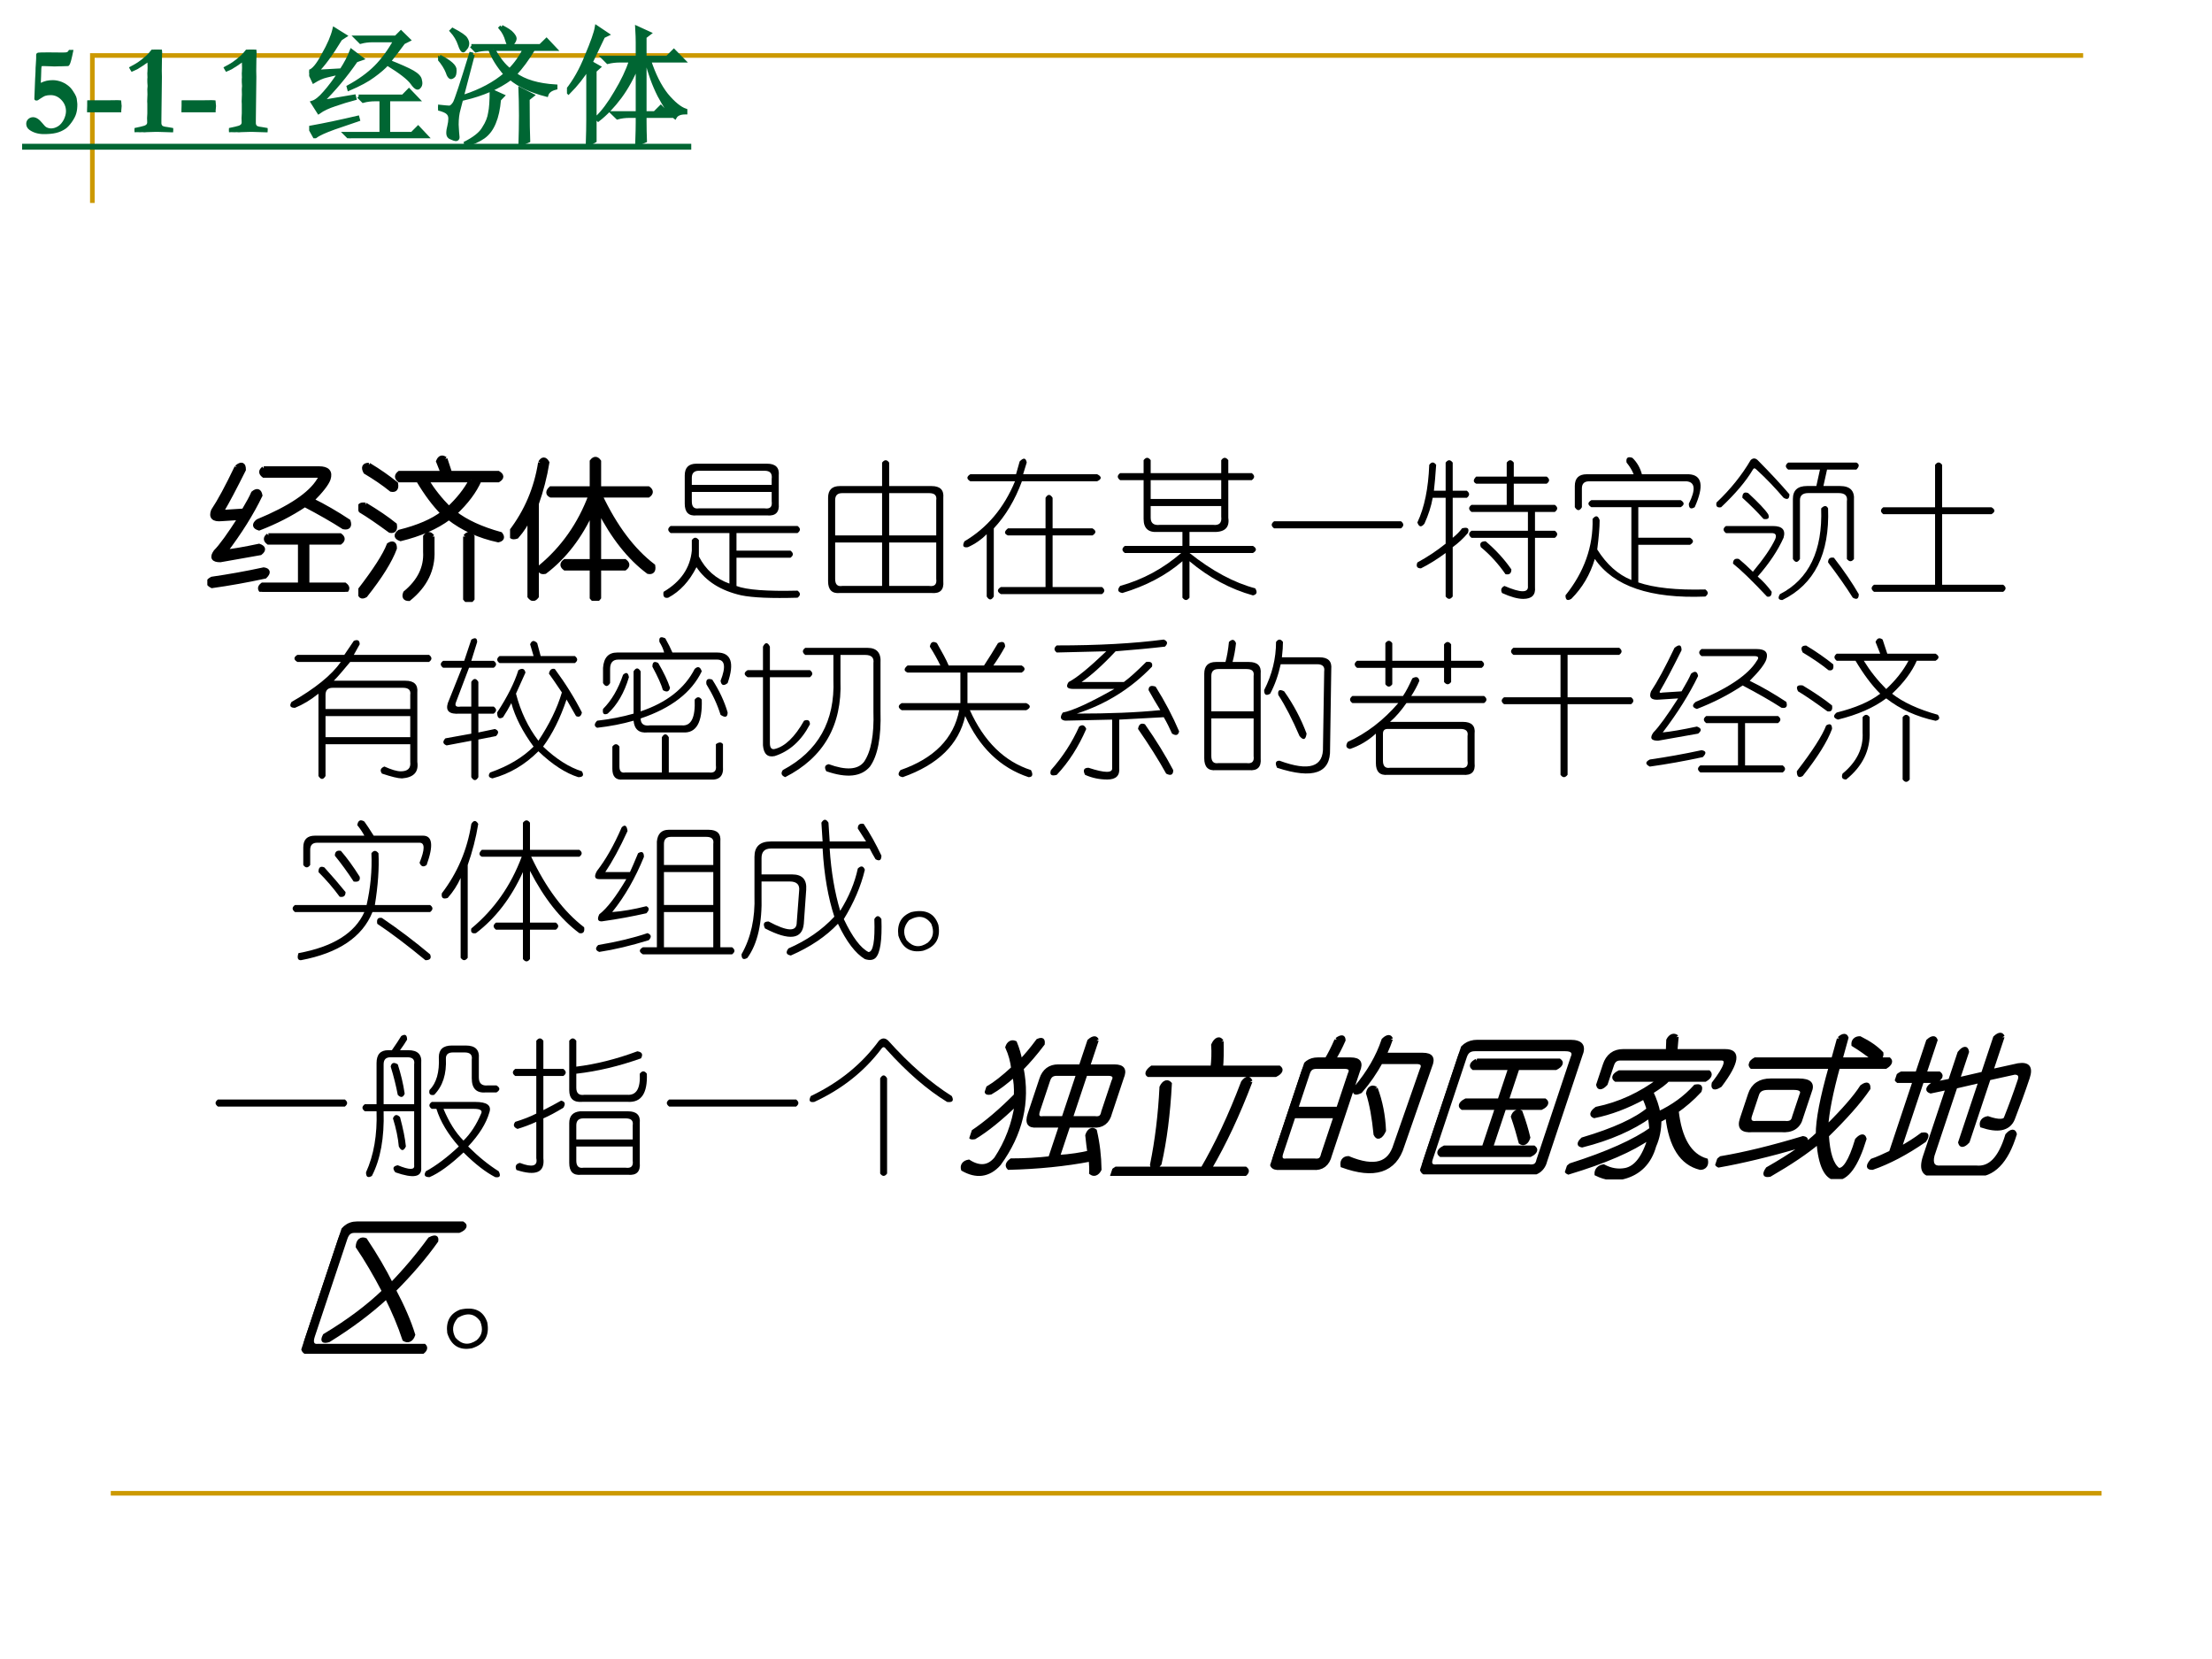 <?xml version="1.0" encoding="UTF-8" standalone="no"?>
<!DOCTYPE svg PUBLIC "-//W3C//DTD SVG 1.1//EN" "http://www.w3.org/Graphics/SVG/1.1/DTD/svg11.dtd">
<svg xmlns="http://www.w3.org/2000/svg" xmlns:xlink="http://www.w3.org/1999/xlink" version="1.1" width="720pt" height="540pt" viewBox="0 0 720 540">
<rect x="0" y="0" width="720" height="540" fill="#333333" stroke="none"/>
<g enable-background="new">
<g>
<g id="Layer-1" data-name="Artifact">
<clipPath id="cp50">
<path transform="matrix(1,0,0,-1,0,540)" d="M 0 0 L 720 0 L 720 540 L 0 540 Z " fill-rule="evenodd"/>
</clipPath>
<g clip-path="url(#cp50)">
<path transform="matrix(1,0,0,-1,0,540)" d="M 0 0 L 720 0 L 720 540 L 0 540 Z " fill="#ffffff" fill-rule="evenodd"/>
</g>
</g>
<g id="Layer-1" data-name="Artifact">
<path transform="matrix(1,0,0,-1,0,540)" stroke-width="1.5" stroke-linecap="butt" stroke-miterlimit="10" stroke-linejoin="miter" fill="none" stroke="#cc9900" d="M 30.06 473.94 L 30.06 521.94 L 678.06 521.94 "/>
</g>
<g id="Layer-1" data-name="Artifact">
<path transform="matrix(1,0,0,-1,0,540)" stroke-width="1.5" stroke-linecap="butt" stroke-miterlimit="10" stroke-linejoin="miter" fill="none" stroke="#cc9900" d="M 36.06 53.94 L 684.06 53.94 "/>
</g>
<g id="Layer-1" data-name="P">
<path transform="matrix(1,0,0,-1,0,540)" d="M 7.2 493.2 L 116.1 493.2 L 225 493.2 L 225 491.28 L 116.1 491.28 L 7.2 491.28 Z " fill="#006633" fill-rule="evenodd"/>
</g>
<g id="Layer-1" data-name="Span">
<clipPath id="cp51">
<path transform="matrix(1,0,0,-1,0,540)" d="M 0 0 L 720 0 L 720 540 L 0 540 Z " fill-rule="evenodd"/>
</clipPath>
<g clip-path="url(#cp51)">
<symbol id="font_34_18">
<path d="M .331 .652 L .349 .652 C .351 .652 .357 .652 .366 .652 C .353 .586 .343 .549 .336 .538 C .333 .532 .329 .528 .325 .527 C .286 .526 .265 .525 .263 .525 L .25 .525 L .218 .524 C .213 .524 .205 .525 .195 .525 C .167 .526 .148 .527 .135 .527 C .132 .527 .126 .527 .119 .526 C .118 .517 .117 .511 .117 .507 L .115 .443 L .113 .397 C .127 .404 .141 .409 .157 .413 C .172 .416 .188 .418 .205 .418 C .229 .418 .253 .413 .276 .404 C .3 .394 .32 .381 .338 .364 C .351 .351 .364 .333 .376 .312 C .385 .296 .39 .284 .391 .276 C .395 .248 .396 .233 .396 .231 C .396 .206 .394 .183 .388 .162 C .383 .142 .371 .119 .353 .093 C .335 .068 .318 .05 .304 .041 C .282 .026 .257 .015 .231 .009 C .206 .003 .174 0 .137 0 C .093 0 .056 .011 .026 .032 C .009 .044 0 .06 0 .08 C 0 .094 .005 .106 .015 .116 C .026 .126 .038 .131 .053 .131 C .076 .131 .1 .116 .124 .086 C .138 .069 .148 .058 .155 .054 C .166 .048 .179 .044 .193 .044 C .211 .044 .229 .05 .247 .061 C .265 .072 .279 .09 .291 .112 C .302 .135 .308 .157 .308 .177 C .308 .211 .296 .24 .272 .265 C .249 .289 .222 .302 .189 .302 C .173 .302 .158 .3 .146 .296 C .14 .294 .128 .287 .111 .276 L .09 .262 C .086 .261 .083 .26 .079 .26 C .074 .26 .07 .261 .067 .264 C .065 .266 .063 .269 .063 .273 L .069 .428 C .069 .435 .07 .441 .07 .446 C .071 .451 .071 .465 .072 .486 C .072 .508 .073 .524 .074 .534 C .075 .548 .075 .559 .076 .568 C .076 .575 .076 .581 .077 .587 C .077 .592 .077 .595 .077 .597 L .077 .615 C .077 .622 .082 .628 .092 .631 C .098 .632 .124 .633 .17 .633 L .283 .632 C .301 .632 .312 .633 .317 .635 C .322 .638 .327 .643 .331 .652 Z "/>
</symbol>
<use xlink:href="#font_34_18" transform="matrix(42.024,0,0,-42.024,8.534,43.651)" fill="#006633"/>
</g>
</g>
<g id="Layer-1" data-name="Span">
<clipPath id="cp53">
<path transform="matrix(1,0,0,-1,0,540)" d="M 0 0 L 720 0 L 720 540 L 0 540 Z " fill-rule="evenodd"/>
</clipPath>
<g clip-path="url(#cp53)">
<symbol id="font_34_10">
<path d="M .002 .093 L .156 .093 L .234 .094 C .245 .094 .255 .093 .264 .092 C .265 .076 .266 .065 .267 .058 L .268 .049 L .266 .024 C .265 .02 .265 .015 .265 .009 L .265 0 L 0 0 C 0 .009 0 .017 0 .021 C 0 .03 0 .039 .001 .049 C .001 .054 .001 .058 .001 .06 L .001 .084 L .002 .093 Z "/>
</symbol>
<use xlink:href="#font_34_10" transform="matrix(42.024,0,0,-42.024,28.337,36.552)" fill="#006633"/>
</g>
</g>
<g id="Layer-1" data-name="Span">
<clipPath id="cp54">
<path transform="matrix(1,0,0,-1,0,540)" d="M 0 0 L 720 0 L 720 540 L 0 540 Z " fill-rule="evenodd"/>
</clipPath>
<g clip-path="url(#cp54)">
<symbol id="font_34_14">
<path d="M .175 .64 C .177 .64 .188 .64 .208 .641 L .224 .641 L .255 .64 C .256 .63 .257 .622 .257 .617 C .257 .616 .257 .611 .256 .602 C .256 .597 .256 .58 .255 .55 L .254 .476 L .255 .43 L .251 .1 L .251 .072 C .251 .062 .254 .056 .258 .051 C .263 .047 .275 .043 .295 .041 C .303 .04 .318 .037 .342 .033 C .342 .029 .343 .026 .343 .023 C .343 .02 .342 .012 .342 0 L .321 0 C .306 0 .286 .001 .258 .002 C .242 .003 .23 .003 .224 .003 C .216 .003 .188 .003 .138 .001 C .132 .001 .128 0 .124 0 L .115 0 L .101 .001 L .088 0 L .063 .001 C .06 .001 .054 .001 .043 0 C .043 .007 .042 .013 .042 .017 C .042 .02 .043 .026 .043 .033 C .056 .036 .072 .04 .089 .043 C .113 .048 .127 .053 .132 .058 C .138 .062 .141 .069 .141 .077 L .14 .11 L .142 .146 L .142 .22 L .141 .239 C .141 .242 .141 .252 .142 .269 C .143 .277 .143 .285 .143 .292 C .143 .296 .143 .309 .142 .332 L .144 .359 C .142 .381 .142 .393 .142 .397 C .142 .402 .142 .407 .142 .412 L .143 .424 L .142 .457 L .143 .472 C .143 .479 .144 .488 .144 .5 C .144 .511 .143 .524 .143 .54 C .12 .523 .094 .506 .064 .488 C .061 .486 .046 .48 .02 .468 C .01 .484 .003 .496 0 .503 C .035 .521 .058 .535 .07 .543 C .091 .557 .113 .575 .137 .597 C .147 .606 .16 .621 .175 .64 Z "/>
</symbol>
<use xlink:href="#font_34_14" transform="matrix(42.024,0,0,-42.024,41.987,43.056)" fill="#006633"/>
</g>
</g>
<g id="Layer-1" data-name="Span">
<clipPath id="cp55">
<path transform="matrix(1,0,0,-1,0,540)" d="M 0 0 L 720 0 L 720 540 L 0 540 Z " fill-rule="evenodd"/>
</clipPath>
<g clip-path="url(#cp55)">
<use xlink:href="#font_34_10" transform="matrix(42.024,0,0,-42.024,59.057,36.552)" fill="#006633"/>
</g>
</g>
<g id="Layer-1" data-name="Span">
<clipPath id="cp56">
<path transform="matrix(1,0,0,-1,0,540)" d="M 0 0 L 720 0 L 720 540 L 0 540 Z " fill-rule="evenodd"/>
</clipPath>
<g clip-path="url(#cp56)">
<symbol id="font_34_3">
<path d="M -2147483500 -2147483500 Z "/>
</symbol>
<use xlink:href="#font_34_14" transform="matrix(42.024,0,0,-42.024,72.731,43.056)" fill="#006633"/>
<use xlink:href="#font_34_3" transform="matrix(42.024,0,0,-42.024,90245840000,-90245840000)" fill="#006633"/>
</g>
</g>
<g id="Layer-1" data-name="Span">
<clipPath id="cp57">
<path transform="matrix(1,0,0,-1,0,540)" d="M 0 0 L 720 0 L 720 540 L 0 540 Z " fill-rule="evenodd"/>
</clipPath>
<g clip-path="url(#cp57)">
<symbol id="font_3a_34ff">
<path d="M .73 .742 C .694 .693 .656 .643 .617 .594 C .703 .56 .764 .533 .801 .512 C .837 .491 .857 .47 .859 .449 C .865 .428 .863 .413 .855 .402 C .85 .395 .845 .391 .84 .391 C .829 .391 .815 .404 .797 .43 C .771 .466 .707 .516 .605 .578 C .579 .549 .543 .518 .496 .484 C .452 .451 .389 .417 .309 .383 L .305 .398 C .391 .445 .461 .496 .516 .551 C .57 .605 .621 .674 .668 .758 L .492 .758 C .458 .758 .427 .754 .398 .746 L .363 .781 L .672 .781 L .711 .82 L .77 .762 L .73 .742 M .383 .324 L .727 .324 L .773 .371 L .84 .301 L .613 .301 L .613 .035 L .797 .035 L .844 .082 L .91 .012 L .41 .012 C .376 .012 .345 .008 .316 0 L .281 .035 L .559 .035 L .559 .301 L .512 .301 C .478 .301 .447 .297 .418 .289 L .383 .324 M .094 .281 L .348 .324 L .352 .309 C .302 .296 .251 .28 .199 .262 C .15 .246 .108 .227 .074 .203 L .027 .277 C .053 .285 .085 .31 .121 .352 C .16 .396 .199 .448 .238 .508 C .199 .5 .164 .492 .133 .484 C .102 .477 .069 .462 .035 .441 L 0 .516 C .031 .523 .068 .566 .109 .645 C .154 .723 .182 .789 .195 .844 L .277 .793 L .242 .77 C .169 .65 .107 .565 .055 .516 L .25 .527 C .284 .579 .31 .629 .328 .676 L .406 .617 L .363 .602 C .28 .482 .19 .375 .094 .281 M .043 .012 L .004 .082 C .132 .105 .255 .132 .375 .16 L .379 .145 C .332 .129 .271 .108 .195 .082 C .122 .056 .072 .033 .043 .012 Z "/>
</symbol>
<symbol id="font_3a_237e">
<path d="M .492 .918 C .534 .897 .561 .879 .574 .863 C .587 .848 .594 .836 .594 .828 C .594 .818 .589 .806 .578 .793 C .57 .78 .564 .773 .559 .773 C .551 .773 .543 .786 .535 .812 C .525 .849 .508 .882 .484 .91 L .492 .918 M .637 .008 C .639 .073 .641 .147 .641 .23 C .641 .316 .639 .384 .637 .434 L .73 .387 L .695 .359 C .695 .182 .697 .074 .699 .035 L .637 .008 M .203 .012 C .281 .051 .332 .091 .355 .133 C .382 .174 .397 .214 .402 .25 C .41 .286 .414 .344 .414 .422 L .5 .383 L .473 .355 C .467 .283 .454 .223 .434 .176 C .415 .129 .388 .092 .352 .066 C .315 .04 .267 .018 .207 0 L .203 .012 M .426 .746 C .467 .671 .51 .616 .555 .582 C .602 .629 .641 .684 .672 .746 L .426 .746 M .258 .77 L .793 .77 L .84 .816 L .906 .746 L .738 .746 C .691 .668 .643 .603 .594 .551 C .669 .496 .775 .465 .91 .457 L .91 .445 C .871 .435 .848 .417 .84 .391 C .72 .422 .628 .465 .562 .52 C .466 .449 .346 .397 .203 .363 L .203 .379 C .331 .421 .438 .478 .523 .551 C .466 .616 .426 .681 .402 .746 L .387 .746 C .353 .746 .322 .742 .293 .734 L .258 .77 M .27 .703 C .204 .453 .168 .312 .16 .281 C .15 .247 .145 .207 .145 .16 C .147 .113 .15 .081 .152 .062 C .152 .052 .147 .047 .137 .047 C .132 .047 .12 .051 .102 .059 C .086 .064 .078 .076 .078 .094 C .078 .112 .081 .13 .086 .148 C .091 .169 .094 .189 .094 .207 C .094 .228 .087 .243 .074 .254 C .064 .264 .039 .275 0 .285 L 0 .301 C .047 .296 .077 .293 .09 .293 C .103 .296 .116 .307 .129 .328 C .142 .352 .184 .478 .254 .707 L .27 .703 M .012 .688 C .092 .646 .132 .611 .129 .582 C .129 .556 .125 .54 .117 .535 C .109 .53 .104 .527 .102 .527 C .091 .527 .082 .54 .074 .566 C .061 .6 .038 .637 .004 .676 L .012 .688 M .113 .895 C .173 .863 .207 .84 .215 .824 C .223 .811 .227 .799 .227 .789 C .227 .773 .221 .76 .211 .75 C .203 .74 .198 .734 .195 .734 C .188 .734 .178 .75 .168 .781 C .155 .82 .134 .855 .105 .887 L .113 .895 Z "/>
</symbol>
<symbol id="font_3a_583">
<path d="M .16 0 C .163 .083 .164 .148 .164 .195 L .164 .598 C .122 .53 .072 .466 .012 .406 L 0 .418 C .06 .493 .111 .583 .152 .688 C .197 .794 .223 .868 .23 .91 L .312 .855 L .281 .84 C .24 .754 .207 .686 .184 .637 L .246 .602 L .215 .574 L .215 .031 L .16 0 M .602 .184 C .602 .134 .603 .083 .605 .031 L .543 .004 C .546 .087 .547 .143 .547 .172 L .547 .223 L .484 .223 C .451 .223 .419 .219 .391 .211 L .355 .246 L .547 .246 L .547 .621 C .508 .525 .462 .441 .41 .371 C .358 .301 .302 .242 .242 .195 L .23 .207 C .28 .254 .329 .32 .379 .406 C .431 .492 .47 .574 .496 .652 L .41 .652 C .376 .652 .345 .648 .316 .641 L .281 .676 L .547 .676 L .547 .793 C .547 .819 .546 .857 .543 .906 L .637 .863 L .602 .836 L .602 .676 L .777 .676 L .828 .727 L .902 .652 L .637 .652 C .673 .543 .717 .454 .77 .387 C .824 .322 .874 .281 .918 .266 L .918 .25 C .876 .25 .849 .238 .836 .215 C .799 .243 .759 .299 .715 .383 C .673 .466 .641 .556 .617 .652 L .602 .652 L .602 .246 L .68 .246 L .727 .293 L .797 .223 L .602 .223 L .602 .184 Z "/>
</symbol>
<use xlink:href="#font_3a_34ff" transform="matrix(42.024,0,0,-42.024,100.634,45.006)" fill="#006633"/>
<use xlink:href="#font_3a_237e" transform="matrix(42.024,0,0,-42.024,142.59,47.304)" fill="#006633"/>
<use xlink:href="#font_3a_583" transform="matrix(42.024,0,0,-42.024,184.546,47.14)" fill="#006633"/>
<use xlink:href="#font_3a_34ff" stroke-width=".029" stroke-linecap="butt" stroke-miterlimit="10" stroke-linejoin="miter" transform="matrix(42.024,0,0,-42.024,100.634,45.006)" fill="none" stroke="#006633"/>
<use xlink:href="#font_3a_237e" stroke-width=".029" stroke-linecap="butt" stroke-miterlimit="10" stroke-linejoin="miter" transform="matrix(42.024,0,0,-42.024,142.59,47.304)" fill="none" stroke="#006633"/>
<use xlink:href="#font_3a_583" stroke-width=".029" stroke-linecap="butt" stroke-miterlimit="10" stroke-linejoin="miter" transform="matrix(42.024,0,0,-42.024,184.546,47.14)" fill="none" stroke="#006633"/>
</g>
</g>
<g id="Layer-1" data-name="Span">
<clipPath id="cp59">
<path transform="matrix(1,0,0,-1,0,540)" d="M 0 0 L 720 0 L 720 540 L 0 540 Z " fill-rule="evenodd"/>
</clipPath>
<g clip-path="url(#cp59)">
<symbol id="font_3c_33fe">
<path d="M .195 .828 C .227 .854 .242 .849 .242 .812 C .18 .688 .133 .599 .102 .547 C .091 .531 .096 .526 .117 .531 L .242 .539 C .273 .591 .294 .63 .305 .656 C .331 .677 .346 .672 .352 .641 C .294 .521 .216 .396 .117 .266 C .169 .271 .245 .284 .344 .305 C .375 .294 .378 .279 .352 .258 C .263 .242 .174 .227 .086 .211 C .039 .211 .029 .229 .055 .266 C .091 .302 .146 .378 .219 .492 L .094 .484 C .042 .479 .023 .497 .039 .539 C .081 .602 .133 .698 .195 .828 M .375 .82 L .742 .82 C .799 .82 .82 .797 .805 .75 C .794 .719 .758 .672 .695 .609 C .779 .568 .859 .521 .938 .469 C .948 .438 .938 .424 .906 .43 C .833 .477 .747 .526 .648 .578 C .555 .516 .453 .464 .344 .422 C .312 .432 .31 .448 .336 .469 C .549 .557 .685 .648 .742 .742 C .758 .763 .753 .773 .727 .773 L .375 .773 C .354 .789 .354 .805 .375 .82 M .406 .375 L .883 .375 C .904 .359 .904 .344 .883 .328 L .664 .328 L .664 .047 L .914 .047 C .935 .031 .935 .016 .914 0 L .367 0 C .346 .016 .346 .031 .367 .047 L .617 .047 L .617 .328 L .406 .328 C .385 .344 .385 .359 .406 .375 M .375 .148 C .406 .143 .409 .128 .383 .102 C .263 .076 .146 .055 .031 .039 C 0 .055 0 .07 .031 .086 C .141 .102 .255 .122 .375 .148 Z "/>
</symbol>
<symbol id="font_3c_227d">
<path d="M .578 .951 L .609 .857 L .93 .857 C .956 .841 .956 .826 .93 .81 L .805 .81 C .773 .737 .719 .664 .641 .591 C .714 .534 .815 .487 .945 .451 C .961 .43 .956 .417 .93 .411 C .805 .438 .695 .487 .602 .56 C .518 .497 .411 .451 .281 .419 C .25 .43 .247 .445 .273 .466 C .398 .497 .495 .539 .562 .591 C .505 .648 .451 .721 .398 .81 L .273 .81 C .253 .826 .253 .841 .273 .857 L .562 .857 L .531 .935 C .542 .961 .557 .966 .578 .951 M .75 .81 L .453 .81 C .495 .742 .544 .68 .602 .622 C .664 .68 .714 .742 .75 .81 M .492 .435 L .492 .341 C .497 .216 .445 .109 .336 .021 C .31 .021 .302 .034 .312 .06 C .406 .138 .451 .229 .445 .333 L .445 .435 C .461 .456 .477 .456 .492 .435 M .711 .435 C .727 .456 .742 .456 .758 .435 L .758 .021 C .742 -0 .727 -0 .711 .021 L .711 .435 M .07 .911 C .138 .87 .198 .828 .25 .786 C .255 .755 .245 .742 .219 .747 C .167 .789 .109 .828 .047 .865 C .031 .896 .039 .911 .07 .911 M .047 .646 C .125 .599 .19 .555 .242 .513 C .247 .482 .237 .469 .211 .474 C .133 .531 .068 .576 .016 .607 C 0 .638 .01 .651 .047 .646 M .203 .38 C .229 .396 .242 .388 .242 .357 C .211 .273 .146 .169 .047 .044 C .021 .029 .008 .039 .008 .076 C .112 .211 .177 .312 .203 .38 Z "/>
</symbol>
<symbol id="font_3c_482">
<path d="M .201 .919 C .216 .945 .232 .945 .247 .919 C .232 .826 .208 .734 .177 .646 L .177 .029 C .161 .008 .146 .008 .13 .029 L .13 .56 C .109 .513 .081 .469 .044 .427 C .013 .417 0 .427 .005 .458 C .109 .594 .174 .747 .201 .919 M .544 .927 C .56 .948 .576 .948 .591 .927 L .591 .747 L .919 .747 C .94 .732 .94 .716 .919 .701 L .599 .701 C .698 .492 .815 .336 .951 .232 C .956 .201 .945 .188 .919 .193 C .794 .286 .685 .424 .591 .607 L .591 .263 L .763 .263 C .784 .247 .784 .232 .763 .216 L .591 .216 L .591 .021 C .576 -0 .56 -0 .544 .021 L .544 .216 L .365 .216 C .344 .232 .344 .247 .365 .263 L .544 .263 L .544 .599 C .466 .427 .362 .292 .232 .193 C .206 .188 .195 .198 .201 .224 C .352 .349 .464 .508 .536 .701 L .271 .701 C .25 .711 .25 .727 .271 .747 L .544 .747 L .544 .927 Z "/>
</symbol>
<use xlink:href="#font_3c_33fe" transform="matrix(48.96,0,0,-48.96,67.485,192.63)"/>
<use xlink:href="#font_3c_227d" transform="matrix(48.96,0,0,-48.96,116.641,195.945)"/>
<use xlink:href="#font_3c_482" transform="matrix(48.96,0,0,-48.96,166.022,195.563)"/>
<use xlink:href="#font_3c_33fe" stroke-width=".029" stroke-linecap="butt" stroke-miterlimit="10" stroke-linejoin="miter" transform="matrix(48.96,0,0,-48.96,67.485,192.63)" fill="none" stroke="#000000"/>
<use xlink:href="#font_3c_227d" stroke-width=".029" stroke-linecap="butt" stroke-miterlimit="10" stroke-linejoin="miter" transform="matrix(48.96,0,0,-48.96,116.641,195.945)" fill="none" stroke="#000000"/>
<use xlink:href="#font_3c_482" stroke-width=".029" stroke-linecap="butt" stroke-miterlimit="10" stroke-linejoin="miter" transform="matrix(48.96,0,0,-48.96,166.022,195.563)" fill="none" stroke="#000000"/>
</g>
</g>
<g id="Layer-1" data-name="Span">
<clipPath id="cp61">
<path transform="matrix(1,0,0,-1,0,540)" d="M 0 0 L 720 0 L 720 540 L 0 540 Z " fill-rule="evenodd"/>
</clipPath>
<g clip-path="url(#cp61)">
<symbol id="font_3c_1b5e">
<path d="M .224 .896 L .693 .896 C .75 .896 .776 .87 .771 .818 L .771 .63 C .776 .573 .75 .547 .693 .552 L .224 .552 C .172 .547 .146 .573 .146 .63 L .146 .818 C .146 .87 .172 .896 .224 .896 M .677 .849 L .24 .849 C .208 .849 .193 .833 .193 .802 L .193 .755 L .724 .755 L .724 .794 C .729 .831 .714 .849 .677 .849 M .724 .708 L .193 .708 L .193 .646 C .193 .609 .208 .594 .24 .599 L .677 .599 C .714 .594 .729 .609 .724 .646 L .724 .708 M .052 .482 L .896 .482 C .917 .466 .917 .451 .896 .435 L .49 .435 L .49 .318 L .849 .318 C .87 .302 .87 .286 .849 .271 L .49 .271 L .49 .083 C .557 .057 .693 .047 .896 .052 C .917 .036 .917 .021 .896 .005 C .724 -0 .599 .005 .521 .021 C .385 .052 .286 .115 .224 .208 C .177 .115 .115 .047 .036 .005 C .01 -0 0 .013 .005 .044 C .12 .112 .182 .203 .193 .318 L .193 .388 C .208 .409 .224 .409 .24 .388 L .24 .279 C .286 .19 .354 .13 .443 .099 L .443 .435 L .052 .435 C .031 .451 .031 .466 .052 .482 Z "/>
</symbol>
<symbol id="font_3c_2a60">
<path d="M .359 .872 C .375 .893 .391 .893 .406 .872 L .406 .716 L .688 .716 C .745 .716 .771 .69 .766 .638 L .766 .083 C .771 .026 .745 0 .688 .005 L .078 .005 C .026 0 0 .026 0 .083 L 0 .638 C 0 .69 .026 .716 .078 .716 L .359 .716 L .359 .872 M .359 .669 L .094 .669 C .062 .669 .047 .654 .047 .622 L .047 .388 L .359 .388 L .359 .669 M .672 .669 L .406 .669 L .406 .388 L .719 .388 L .719 .622 C .724 .654 .708 .669 .672 .669 M .359 .341 L .047 .341 L .047 .099 C .047 .062 .062 .047 .094 .052 L .359 .052 L .359 .341 M .719 .341 L .406 .341 L .406 .052 L .672 .052 C .708 .047 .724 .062 .719 .099 L .719 .341 Z "/>
</symbol>
<symbol id="font_3c_c57">
<path d="M .383 .924 C .409 .951 .424 .948 .43 .917 L .406 .839 L .898 .839 C .93 .823 .93 .807 .898 .792 L .398 .792 C .352 .667 .289 .562 .211 .479 L .211 .026 C .195 0 .18 0 .164 .026 L .164 .44 C .128 .404 .086 .375 .039 .354 C .008 .349 0 .362 .016 .393 C .167 .482 .279 .615 .352 .792 L .055 .792 C .029 .807 .029 .823 .055 .839 L .359 .839 L .383 .924 M .555 .682 C .57 .708 .586 .708 .602 .682 L .602 .479 L .867 .479 C .893 .464 .893 .448 .867 .432 L .602 .432 L .602 .089 L .93 .089 C .951 .073 .951 .057 .93 .042 L .258 .042 C .232 .057 .232 .073 .258 .089 L .555 .089 L .555 .432 L .305 .432 C .279 .443 .279 .458 .305 .479 L .555 .479 L .555 .682 Z "/>
</symbol>
<symbol id="font_3c_1cff">
<path d="M .224 .935 L .224 .849 L .693 .849 L .693 .935 C .708 .956 .724 .956 .74 .935 L .74 .849 L .896 .849 C .917 .833 .917 .818 .896 .802 L .74 .802 L .74 .552 C .75 .484 .714 .453 .63 .458 L .482 .458 L .482 .365 L .904 .365 C .93 .349 .93 .333 .904 .318 L .482 .318 C .633 .198 .779 .12 .919 .083 C .935 .057 .93 .042 .904 .036 C .753 .078 .612 .154 .482 .263 L .482 .021 C .466 -0 .451 -0 .435 .021 L .435 .263 C .326 .169 .193 .099 .036 .052 C .005 .057 -0 .073 .021 .099 C .172 .141 .307 .214 .427 .318 L .052 .318 C .031 .333 .031 .349 .052 .365 L .435 .365 L .435 .458 L .271 .458 C .208 .453 .177 .482 .177 .544 L .177 .802 L .021 .802 C -0 .818 -0 .833 .021 .849 L .177 .849 L .177 .935 C .193 .956 .208 .956 .224 .935 M .693 .802 L .224 .802 L .224 .677 L .693 .677 L .693 .802 M .693 .63 L .224 .63 L .224 .552 C .224 .516 .245 .5 .286 .505 L .638 .505 C .68 .5 .698 .518 .693 .56 L .693 .63 Z "/>
</symbol>
<symbol id="font_3c_32f">
<path d="M .021 .047 L .865 .047 C .885 .031 .885 .016 .865 0 L .021 0 C 0 .016 0 .031 .021 .047 Z "/>
</symbol>
<symbol id="font_3c_27a8">
<path d="M .245 .911 L .245 .724 L .339 .724 C .359 .708 .359 .693 .339 .677 L .245 .677 L .245 .411 C .271 .432 .292 .453 .307 .474 C .344 .484 .357 .474 .346 .443 C .315 .406 .281 .375 .245 .349 L .245 .021 C .229 -0 .214 -0 .198 .021 L .198 .31 C .141 .268 .086 .234 .034 .208 C .008 .208 -0 .221 .01 .247 C .078 .284 .141 .326 .198 .372 L .198 .677 L .112 .677 C .102 .62 .083 .562 .057 .505 C .036 .479 .021 .482 .01 .513 C .057 .612 .083 .74 .089 .896 C .104 .917 .12 .917 .135 .896 C .13 .823 .125 .766 .12 .724 L .198 .724 L .198 .911 C .214 .932 .229 .932 .245 .911 M .464 .388 C .531 .331 .589 .268 .635 .201 C .635 .174 .622 .164 .596 .169 C .549 .237 .495 .297 .432 .349 C .422 .375 .432 .388 .464 .388 M .745 .411 L .37 .411 C .349 .427 .349 .443 .37 .458 L .745 .458 L .745 .583 L .37 .583 C .349 .599 .349 .615 .37 .63 L .604 .63 L .604 .771 L .401 .771 C .38 .781 .38 .797 .401 .818 L .604 .818 L .604 .911 C .62 .932 .635 .932 .651 .911 L .651 .818 L .87 .818 C .891 .802 .891 .786 .87 .771 L .651 .771 L .651 .63 L .924 .63 C .945 .615 .945 .599 .924 .583 L .792 .583 L .792 .458 L .924 .458 C .945 .443 .945 .427 .924 .411 L .792 .411 L .792 .083 C .797 .031 .771 .005 .714 .005 C .677 .005 .63 .018 .573 .044 C .562 .065 .568 .081 .589 .091 C .698 .044 .75 .044 .745 .091 L .745 .411 Z "/>
</symbol>
<symbol id="font_3c_10c9">
<path d="M .445 .953 C .477 .922 .497 .885 .508 .844 L .82 .844 C .909 .839 .922 .766 .859 .625 C .833 .609 .82 .617 .82 .648 C .867 .742 .862 .792 .805 .797 L .156 .797 C .125 .797 .109 .781 .109 .75 L .109 .625 C .094 .599 .078 .599 .062 .625 L .062 .766 C .062 .818 .089 .844 .141 .844 L .453 .844 C .443 .87 .427 .896 .406 .922 C .401 .953 .414 .964 .445 .953 M .172 .672 L .766 .672 C .792 .656 .792 .641 .766 .625 L .484 .625 L .484 .422 L .828 .422 C .854 .406 .854 .391 .828 .375 L .484 .375 L .484 .125 C .589 .089 .737 .073 .93 .078 C .951 .062 .951 .047 .93 .031 C .565 .016 .32 .099 .195 .281 C .164 .177 .112 .089 .039 .016 C .013 0 0 .008 0 .039 C .125 .195 .185 .365 .18 .547 C .201 .573 .216 .57 .227 .539 C .227 .487 .221 .422 .211 .344 C .273 .245 .349 .177 .438 .141 L .438 .625 L .172 .625 C .146 .641 .146 .656 .172 .672 Z "/>
</symbol>
<symbol id="font_3c_4db5">
<path d="M .232 .93 C .247 .945 .263 .945 .279 .93 C .362 .846 .432 .771 .49 .703 C .49 .672 .477 .664 .451 .68 C .398 .742 .339 .805 .271 .867 C .26 .878 .253 .878 .247 .867 C .201 .789 .13 .706 .036 .617 C .01 .612 0 .622 .005 .648 C .099 .737 .174 .831 .232 .93 M .482 .914 L .935 .914 C .956 .904 .956 .888 .935 .867 L .74 .867 L .716 .758 L .826 .758 C .893 .758 .924 .727 .919 .664 L .919 .273 C .904 .253 .888 .253 .872 .273 L .872 .656 C .878 .693 .859 .711 .818 .711 L .615 .711 C .578 .711 .56 .695 .56 .664 L .56 .273 C .544 .247 .529 .247 .513 .273 L .513 .672 C .513 .729 .544 .758 .607 .758 L .669 .758 L .693 .867 L .482 .867 C .461 .883 .461 .898 .482 .914 M .216 .711 C .284 .648 .328 .602 .349 .57 C .359 .544 .349 .534 .318 .539 C .276 .586 .229 .633 .177 .68 C .177 .711 .19 .721 .216 .711 M .701 .609 C .721 .63 .737 .63 .747 .609 C .758 .307 .656 .104 .443 0 C .417 0 .411 .013 .427 .039 C .62 .138 .711 .328 .701 .609 M .068 .492 L .38 .492 C .443 .492 .466 .466 .451 .414 C .414 .331 .357 .245 .279 .156 C .315 .125 .346 .091 .372 .055 C .372 .029 .362 .018 .341 .023 C .242 .128 .167 .201 .115 .242 C .115 .268 .128 .279 .154 .273 C .185 .247 .216 .219 .247 .188 C .32 .276 .37 .349 .396 .406 C .406 .432 .398 .445 .372 .445 L .068 .445 C .047 .461 .047 .477 .068 .492 M .786 .281 C .854 .193 .909 .112 .951 .039 C .951 .008 .938 0 .911 .016 C .865 .089 .81 .167 .747 .25 C .747 .276 .76 .286 .786 .281 Z "/>
</symbol>
<symbol id="font_3c_c4e">
<path d="M .474 .844 L .474 .562 L .802 .562 C .828 .547 .828 .531 .802 .516 L .474 .516 L .474 .047 L .88 .047 C .901 .031 .901 .016 .88 0 L .021 0 C -0 .016 -0 .031 .021 .047 L .427 .047 L .427 .516 L .083 .516 C .062 .531 .062 .547 .083 .562 L .427 .562 L .427 .844 C .443 .865 .458 .865 .474 .844 Z "/>
</symbol>
<use xlink:href="#font_3c_1b5e" transform="matrix(48.96,0,0,-48.96,215.735,194.798)"/>
<use xlink:href="#font_3c_2a60" transform="matrix(48.96,0,0,-48.96,269.54,193.268)"/>
<use xlink:href="#font_3c_c57" transform="matrix(48.96,0,0,-48.96,313.145,195.435)"/>
<use xlink:href="#font_3c_1cff" transform="matrix(48.96,0,0,-48.96,363.576,195.563)"/>
<use xlink:href="#font_3c_32f" transform="matrix(48.96,0,0,-48.96,413.683,171.975)"/>
<use xlink:href="#font_3c_27a8" transform="matrix(48.96,0,0,-48.96,460.858,195.18)"/>
<use xlink:href="#font_3c_10c9" transform="matrix(48.96,0,0,-48.96,509.563,195.69)"/>
<use xlink:href="#font_3c_4db5" transform="matrix(48.96,0,0,-48.96,558.464,195.308)"/>
<use xlink:href="#font_3c_c4e" transform="matrix(48.96,0,0,-48.96,608.954,192.63)"/>
</g>
</g>
<g id="Layer-1" data-name="Span">
<clipPath id="cp62">
<path transform="matrix(1,0,0,-1,0,540)" d="M 0 0 L 720 0 L 720 540 L 0 540 Z " fill-rule="evenodd"/>
</clipPath>
<g clip-path="url(#cp62)">
<symbol id="font_3c_1c38">
<path d="M .43 .924 C .456 .935 .469 .927 .469 .901 L .43 .831 L .93 .831 C .951 .815 .951 .799 .93 .784 L .406 .784 C .359 .727 .323 .685 .297 .659 L .773 .659 C .831 .659 .857 .633 .852 .581 L .852 .12 C .862 .052 .828 .016 .75 .01 C .724 .01 .68 .021 .617 .042 C .602 .063 .607 .078 .633 .089 C .68 .068 .716 .057 .742 .057 C .789 .057 .81 .078 .805 .12 L .805 .237 L .242 .237 L .242 .026 C .227 0 .211 0 .195 .026 L .195 .573 C .143 .531 .091 .5 .039 .479 C .008 .479 0 .492 .016 .518 C .172 .607 .281 .695 .344 .784 L .055 .784 C .029 .799 .029 .815 .055 .831 L .367 .831 L .43 .924 M .805 .565 C .81 .596 .794 .612 .758 .612 L .289 .612 C .258 .612 .242 .596 .242 .565 L .242 .471 L .805 .471 L .805 .565 M .805 .424 L .242 .424 L .242 .284 L .805 .284 L .805 .424 Z "/>
</symbol>
<symbol id="font_3c_44b2">
<path d="M .38 .456 C .448 .56 .495 .654 .521 .737 C .547 .753 .562 .747 .568 .721 C .552 .685 .531 .638 .505 .581 C .536 .461 .586 .357 .654 .268 C .727 .378 .779 .484 .81 .589 C .768 .651 .74 .693 .724 .714 C .729 .74 .742 .75 .763 .745 C .836 .646 .896 .549 .943 .456 C .938 .43 .924 .422 .904 .432 C .883 .469 .862 .505 .841 .542 C .799 .417 .747 .313 .685 .229 C .773 .146 .859 .091 .943 .065 C .958 .039 .951 .026 .919 .026 C .836 .052 .747 .109 .654 .198 C .565 .109 .464 .049 .349 .018 C .323 .023 .318 .036 .333 .057 C .453 .099 .549 .156 .622 .229 C .549 .328 .5 .424 .474 .518 C .458 .487 .44 .456 .419 .424 C .393 .409 .38 .419 .38 .456 M .646 .917 L .669 .831 L .896 .831 C .917 .815 .917 .799 .896 .784 L .396 .784 C .375 .799 .375 .815 .396 .831 L .622 .831 L .599 .909 C .609 .935 .625 .938 .646 .917 M .021 .799 L .161 .799 L .208 .94 C .234 .956 .247 .951 .247 .924 L .208 .799 L .357 .799 C .378 .784 .378 .768 .357 .753 L .193 .753 L .107 .526 C .096 .5 .107 .49 .138 .495 L .208 .495 L .208 .659 C .224 .685 .24 .685 .255 .659 L .255 .495 L .357 .495 C .378 .479 .378 .464 .357 .448 L .255 .448 L .255 .323 L .365 .346 C .391 .336 .393 .32 .372 .299 L .255 .276 L .255 .026 C .24 0 .224 0 .208 .026 L .208 .268 L .044 .237 C .018 .247 .016 .263 .036 .284 L .208 .315 L .208 .448 L .13 .448 C .062 .443 .036 .466 .052 .518 L .146 .753 L .021 .753 C -0 .768 -0 .784 .021 .799 Z "/>
</symbol>
<symbol id="font_3c_10f5">
<path d="M .435 .919 C .43 .951 .443 .958 .474 .943 C .495 .906 .51 .875 .521 .849 L .818 .849 C .911 .849 .935 .781 .888 .646 C .862 .625 .846 .63 .841 .661 C .878 .755 .87 .802 .818 .802 L .161 .802 C .125 .802 .107 .781 .107 .74 L .107 .646 C .091 .62 .076 .62 .06 .646 L .06 .747 C .065 .815 .096 .849 .154 .849 L .466 .849 C .461 .87 .451 .893 .435 .919 M .388 .755 C .388 .786 .401 .794 .427 .779 C .464 .716 .49 .661 .505 .615 C .5 .589 .484 .583 .458 .599 C .448 .635 .424 .688 .388 .755 M .263 .724 C .279 .75 .294 .75 .31 .724 L .31 .458 C .482 .516 .602 .609 .669 .74 C .69 .76 .706 .755 .716 .724 C .648 .583 .513 .479 .31 .411 C .31 .375 .331 .359 .372 .365 L .583 .365 C .646 .359 .674 .417 .669 .536 C .685 .557 .701 .557 .716 .536 C .721 .385 .68 .312 .591 .318 L .357 .318 C .299 .312 .268 .339 .263 .396 C .19 .375 .109 .359 .021 .349 C -0 .359 -0 .375 .021 .396 C .109 .406 .19 .422 .263 .443 L .263 .724 M .193 .701 C .214 .721 .227 .716 .232 .685 C .201 .581 .154 .5 .091 .443 C .065 .432 .055 .443 .06 .474 C .117 .531 .161 .607 .193 .701 M .786 .669 C .833 .596 .867 .523 .888 .451 C .888 .419 .872 .414 .841 .435 C .82 .503 .789 .57 .747 .638 C .742 .669 .755 .68 .786 .669 M .451 .286 C .466 .312 .482 .312 .497 .286 L .497 .052 L .763 .052 C .799 .047 .815 .062 .81 .099 L .81 .24 C .831 .255 .846 .255 .857 .24 L .857 .091 C .862 .029 .833 -0 .771 .005 L .193 .005 C .146 -0 .122 .023 .122 .076 L .122 .224 C .138 .245 .154 .245 .169 .224 L .169 .091 C .169 .06 .182 .047 .208 .052 L .451 .052 L .451 .286 Z "/>
</symbol>
<symbol id="font_3c_736">
<path d="M .128 .875 C .143 .906 .159 .906 .174 .875 L .174 .719 L .44 .719 C .461 .703 .461 .688 .44 .672 L .174 .672 L .174 .234 C .174 .203 .185 .19 .206 .195 C .273 .211 .339 .273 .401 .383 C .427 .393 .44 .385 .44 .359 C .383 .25 .305 .18 .206 .148 C .159 .138 .133 .161 .128 .219 L .128 .672 L .026 .672 C -0 .688 -0 .703 .026 .719 L .128 .719 L .128 .875 M .409 .867 L .823 .867 C .885 .867 .914 .833 .909 .766 L .909 .445 C .914 .273 .891 .151 .839 .078 C .781 .01 .685 0 .549 .047 C .534 .073 .539 .089 .565 .094 C .68 .052 .758 .057 .799 .109 C .846 .177 .867 .289 .862 .445 L .862 .766 C .867 .802 .849 .82 .807 .82 L .643 .82 L .643 .648 C .654 .352 .531 .138 .276 .008 C .25 .018 .245 .034 .26 .055 C .495 .18 .607 .38 .596 .656 L .596 .82 L .409 .82 C .388 .836 .388 .852 .409 .867 Z "/>
</symbol>
<symbol id="font_3c_6a2">
<path d="M .669 .891 C .701 .906 .716 .898 .716 .867 C .69 .82 .664 .779 .638 .742 L .826 .742 C .852 .727 .852 .711 .826 .695 L .466 .695 L .466 .492 L .857 .492 C .888 .477 .888 .461 .857 .445 L .482 .445 C .576 .237 .711 .104 .888 .047 C .904 .016 .898 0 .872 0 C .685 .062 .544 .198 .451 .406 C .409 .219 .271 .083 .036 0 C .005 .005 -0 .021 .021 .047 C .245 .125 .375 .258 .411 .445 L .029 .445 C .003 .461 .003 .477 .029 .492 L .419 .492 L .419 .695 L .068 .695 C .042 .706 .042 .721 .068 .742 L .286 .742 C .266 .784 .242 .826 .216 .867 C .221 .898 .237 .906 .263 .891 C .299 .828 .326 .779 .341 .742 L .576 .742 C .607 .789 .638 .839 .669 .891 Z "/>
</symbol>
<symbol id="font_3c_322a">
<path d="M .76 .93 C .786 .919 .789 .904 .768 .883 C .674 .872 .565 .862 .44 .852 C .352 .758 .276 .69 .214 .648 L .495 .648 C .531 .674 .581 .719 .643 .781 C .674 .786 .688 .776 .682 .75 C .542 .604 .375 .5 .182 .438 C .396 .438 .581 .445 .737 .461 C .711 .503 .685 .547 .659 .594 C .659 .62 .674 .628 .706 .617 C .768 .518 .82 .419 .862 .32 C .857 .294 .841 .289 .815 .305 C .799 .341 .781 .378 .76 .414 L .464 .398 L .464 .078 C .469 .026 .443 0 .385 0 C .333 0 .284 .01 .237 .031 C .221 .062 .229 .078 .26 .078 C .37 .042 .422 .042 .417 .078 L .417 .398 L .104 .391 C .073 .396 .068 .414 .089 .445 C .151 .456 .266 .508 .432 .602 L .159 .602 C .117 .602 .107 .617 .128 .648 C .18 .674 .263 .742 .378 .852 L .049 .844 C .029 .859 .029 .875 .049 .891 C .326 .891 .562 .904 .76 .93 M .198 .352 C .219 .367 .234 .362 .245 .336 C .193 .216 .128 .115 .049 .031 C .013 .021 0 .031 .01 .062 C .089 .151 .151 .247 .198 .352 M .589 .336 C .594 .367 .609 .378 .635 .367 C .708 .263 .771 .161 .823 .062 C .823 .031 .807 .023 .776 .039 C .724 .133 .661 .232 .589 .336 Z "/>
</symbol>
<symbol id="font_3c_2bb3">
<path d="M .164 .914 C .185 .935 .201 .932 .211 .906 C .206 .859 .198 .818 .188 .781 L .297 .781 C .354 .781 .38 .755 .375 .703 L .375 .141 C .38 .083 .354 .057 .297 .062 L .078 .062 C .026 .057 0 .083 0 .141 L 0 .703 C 0 .755 .026 .781 .078 .781 L .141 .781 C .151 .818 .159 .862 .164 .914 M .523 .914 C .523 .888 .521 .854 .516 .812 L .766 .812 C .823 .812 .849 .786 .844 .734 L .836 .203 C .841 .042 .724 0 .484 .078 C .469 .109 .474 .125 .5 .125 C .698 .052 .794 .083 .789 .219 L .797 .719 C .802 .75 .786 .766 .75 .766 L .508 .766 C .492 .693 .469 .628 .438 .57 C .411 .555 .398 .562 .398 .594 C .451 .698 .477 .805 .477 .914 C .492 .935 .508 .935 .523 .914 M .281 .734 L .094 .734 C .062 .734 .047 .719 .047 .688 L .047 .453 L .328 .453 L .328 .688 C .333 .719 .318 .734 .281 .734 M .531 .586 C .594 .497 .643 .404 .68 .305 C .674 .263 .659 .258 .633 .289 C .586 .398 .539 .49 .492 .562 C .487 .594 .5 .602 .531 .586 M .328 .406 L .047 .406 L .047 .156 C .047 .12 .062 .104 .094 .109 L .281 .109 C .318 .104 .333 .12 .328 .156 L .328 .406 Z "/>
</symbol>
<symbol id="font_3c_3814">
<path d="M .312 .88 L .312 .763 L .656 .763 L .656 .872 C .672 .893 .688 .893 .703 .872 L .703 .763 L .906 .763 C .927 .747 .927 .732 .906 .716 L .703 .716 L .703 .622 C .688 .602 .672 .602 .656 .622 L .656 .716 L .312 .716 L .312 .607 C .297 .586 .281 .586 .266 .607 L .266 .716 L .078 .716 C .057 .732 .057 .747 .078 .763 L .266 .763 L .266 .88 C .281 .901 .297 .901 .312 .88 M .492 .63 C .477 .594 .458 .56 .438 .529 L .922 .529 C .943 .513 .943 .497 .922 .482 L .406 .482 C .37 .43 .333 .388 .297 .357 L .781 .357 C .839 .357 .865 .331 .859 .279 L .859 .083 C .865 .026 .839 0 .781 .005 L .281 .005 C .229 0 .203 .026 .203 .083 L .203 .279 C .151 .232 .094 .198 .031 .177 C .005 .182 0 .198 .016 .224 C .141 .281 .253 .367 .352 .482 L .047 .482 C .026 .497 .026 .513 .047 .529 L .383 .529 C .404 .56 .424 .599 .445 .646 C .471 .661 .487 .656 .492 .63 M .812 .263 C .818 .294 .802 .31 .766 .31 L .281 .31 C .26 .31 .25 .299 .25 .279 L .25 .099 C .25 .062 .266 .047 .297 .052 L .766 .052 C .802 .047 .818 .062 .812 .099 L .812 .263 Z "/>
</symbol>
<symbol id="font_3c_13a1">
<path d="M .083 .865 L .786 .865 C .807 .849 .807 .833 .786 .818 L .443 .818 L .443 .536 L .865 .536 C .885 .521 .885 .505 .865 .49 L .443 .49 L .443 .021 C .427 -0 .411 -0 .396 .021 L .396 .49 L .021 .49 C -0 .505 -0 .521 .021 .536 L .396 .536 L .396 .818 L .083 .818 C .062 .833 .062 .849 .083 .865 Z "/>
</symbol>
<use xlink:href="#font_3c_1c38" transform="matrix(48.984,0,0,-48.984,94.103,253.856)"/>
<use xlink:href="#font_3c_44b2" transform="matrix(48.984,0,0,-48.984,143.214,254.239)"/>
<use xlink:href="#font_3c_10f5" transform="matrix(48.984,0,0,-48.984,193.346,253.983)"/>
<use xlink:href="#font_3c_736" transform="matrix(48.984,0,0,-48.984,242.075,253.346)"/>
<use xlink:href="#font_3c_6a2" transform="matrix(48.984,0,0,-48.984,292.08,252.963)"/>
<use xlink:href="#font_3c_322a" transform="matrix(48.984,0,0,-48.984,341.574,253.728)"/>
<use xlink:href="#font_3c_2bb3" transform="matrix(48.984,0,0,-48.984,391.981,253.728)"/>
<use xlink:href="#font_3c_3814" transform="matrix(48.984,0,0,-48.984,437.903,252.453)"/>
<use xlink:href="#font_3c_13a1" transform="matrix(48.984,0,0,-48.984,488.545,253.218)"/>
<use xlink:href="#font_3c_33fe" transform="matrix(48.984,0,0,-48.984,535.488,251.432)"/>
<use xlink:href="#font_3c_227d" transform="matrix(48.984,0,0,-48.984,584.472,254.749)"/>
</g>
</g>
<g id="Layer-1" data-name="Span">
<clipPath id="cp63">
<path transform="matrix(1,0,0,-1,0,540)" d="M 0 0 L 720 0 L 720 540 L 0 540 Z " fill-rule="evenodd"/>
</clipPath>
<g clip-path="url(#cp63)">
<symbol id="font_3c_10cd">
<path d="M .482 .922 C .497 .901 .518 .87 .544 .828 L .872 .828 C .935 .828 .943 .763 .896 .633 C .875 .617 .859 .622 .849 .648 C .885 .737 .885 .781 .849 .781 L .169 .781 C .138 .781 .122 .766 .122 .734 L .122 .633 C .107 .612 .091 .612 .076 .633 L .076 .75 C .076 .802 .102 .828 .154 .828 L .482 .828 C .471 .849 .456 .872 .435 .898 C .44 .93 .456 .938 .482 .922 M .536 .32 C .469 .154 .31 .047 .06 0 C .039 0 .034 .016 .044 .047 C .273 .089 .419 .18 .482 .32 L .021 .32 C 0 .336 0 .352 .021 .367 L .497 .367 C .523 .482 .534 .596 .529 .711 C .544 .732 .56 .732 .576 .711 C .581 .612 .573 .497 .552 .367 L .919 .367 C .94 .352 .94 .336 .919 .32 L .536 .32 M .568 .242 C .562 .273 .573 .286 .599 .281 C .714 .203 .82 .122 .919 .039 C .93 .013 .919 0 .888 0 C .768 .099 .661 .18 .568 .242 M .326 .727 C .367 .68 .409 .622 .451 .555 C .456 .529 .443 .518 .411 .523 C .37 .586 .328 .643 .286 .695 C .286 .721 .299 .732 .326 .727 M .216 .617 C .268 .56 .315 .505 .357 .453 C .357 .427 .344 .417 .318 .422 C .276 .479 .229 .534 .177 .586 C .177 .617 .19 .628 .216 .617 Z "/>
</symbol>
<symbol id="font_3c_33f3">
<path d="M .185 .844 C .206 .865 .219 .857 .224 .82 C .172 .706 .122 .615 .076 .547 L .24 .547 C .25 .568 .268 .609 .294 .672 C .32 .688 .333 .68 .333 .648 C .276 .508 .206 .385 .122 .281 C .19 .286 .266 .299 .349 .32 C .37 .31 .37 .294 .349 .273 C .26 .253 .161 .234 .052 .219 C .026 .219 .021 .234 .036 .266 C .089 .307 .148 .385 .216 .5 L .036 .5 C .005 .5 -0 .518 .021 .555 C .078 .628 .133 .724 .185 .844 M .497 .828 L .763 .828 C .82 .828 .846 .802 .841 .75 L .841 .047 L .919 .047 C .94 .031 .94 .016 .919 0 L .326 0 C .299 .016 .299 .031 .326 .047 L .419 .047 L .419 .75 C .424 .802 .451 .828 .497 .828 M .747 .781 L .513 .781 C .482 .781 .466 .766 .466 .734 L .466 .594 L .794 .594 L .794 .734 C .799 .766 .784 .781 .747 .781 M .794 .547 L .466 .547 L .466 .328 L .794 .328 L .794 .547 M .794 .281 L .466 .281 L .466 .047 L .794 .047 L .794 .281 M .357 .141 C .383 .13 .385 .115 .365 .094 C .245 .057 .135 .031 .036 .016 C .01 .026 .008 .042 .029 .062 C .154 .083 .263 .109 .357 .141 Z "/>
</symbol>
<symbol id="font_3c_173f">
<path d="M .586 .745 C .596 .589 .62 .451 .656 .331 C .714 .424 .753 .518 .773 .612 C .794 .633 .81 .63 .82 .604 C .794 .495 .747 .385 .68 .276 C .737 .156 .792 .083 .844 .057 C .875 .057 .888 .13 .883 .276 C .898 .302 .914 .302 .93 .276 C .935 .135 .922 .049 .891 .018 C .875 .003 .852 0 .82 .01 C .758 .047 .698 .125 .641 .245 C .562 .161 .458 .091 .328 .034 C .297 .039 .292 .055 .312 .081 C .432 .133 .534 .203 .617 .292 C .576 .417 .549 .568 .539 .745 L .195 .745 C .154 .745 .133 .724 .133 .682 L .133 .573 L .336 .573 C .404 .573 .435 .539 .43 .471 L .414 .245 C .404 .141 .318 .13 .156 .214 C .141 .245 .148 .26 .18 .26 C .305 .193 .367 .19 .367 .253 L .383 .464 C .388 .505 .367 .526 .32 .526 L .133 .526 L .133 .432 C .138 .25 .107 .112 .039 .018 C .013 .003 0 .01 0 .042 C .062 .151 .091 .281 .086 .432 L .086 .69 C .086 .758 .122 .792 .195 .792 L .539 .792 L .531 .917 C .547 .943 .562 .943 .578 .917 L .586 .792 L .828 .792 L .773 .878 C .773 .904 .786 .914 .812 .909 C .854 .846 .893 .776 .93 .698 C .93 .667 .917 .659 .891 .674 C .875 .701 .862 .724 .852 .745 L .586 .745 Z "/>
</symbol>
<symbol id="font_3c_221">
<path d="M .096 .273 C .19 .294 .25 .266 .276 .188 C .292 .099 .258 .042 .174 .016 C .091 0 .036 .034 .01 .117 C 0 .195 .029 .247 .096 .273 M .081 .219 C .044 .177 .039 .133 .065 .086 C .107 .039 .154 .034 .206 .07 C .242 .102 .25 .143 .229 .195 C .193 .247 .143 .255 .081 .219 Z "/>
</symbol>
<use xlink:href="#font_3c_10cd" transform="matrix(48.96,0,0,-48.96,94.995,312.545)"/>
<use xlink:href="#font_3c_482" transform="matrix(48.96,0,0,-48.96,143.572,313.183)"/>
<use xlink:href="#font_3c_33f3" transform="matrix(48.96,0,0,-48.96,193.297,310.632)"/>
<use xlink:href="#font_3c_173f" transform="matrix(48.96,0,0,-48.96,241.365,312.673)"/>
<use xlink:href="#font_3c_221" transform="matrix(48.96,0,0,-48.96,291.923,310.25)"/>
</g>
</g>
<g id="Layer-1" data-name="Span">
<clipPath id="cp64">
<path transform="matrix(1,0,0,-1,0,540)" d="M 0 0 L 720 0 L 720 540 L 0 540 Z " fill-rule="evenodd"/>
</clipPath>
<g clip-path="url(#cp64)">
<symbol id="font_3c_375b">
<path d="M .263 .948 C .289 .964 .302 .956 .302 .924 C .286 .898 .271 .875 .255 .854 L .31 .854 C .372 .854 .401 .826 .396 .768 L .396 .073 C .401 .01 .344 0 .224 .042 C .203 .068 .208 .083 .24 .089 C .318 .057 .354 .057 .349 .089 L .349 .448 L .146 .448 C .151 .271 .125 .128 .068 .018 C .042 .003 .029 .01 .029 .042 C .081 .156 .104 .292 .099 .448 L .021 .448 C -0 .464 -0 .479 .021 .495 L .099 .495 L .099 .768 C .099 .826 .125 .854 .177 .854 L .201 .854 C .227 .891 .247 .922 .263 .948 M .599 .885 L .693 .885 C .755 .885 .784 .857 .779 .799 L .779 .674 C .779 .633 .799 .615 .841 .62 L .896 .62 C .922 .604 .922 .589 .896 .573 L .826 .573 C .763 .568 .732 .599 .732 .667 L .732 .792 C .737 .823 .721 .839 .685 .839 L .607 .839 C .576 .839 .56 .826 .56 .799 C .565 .695 .539 .615 .482 .557 C .456 .552 .445 .562 .451 .589 C .497 .635 .518 .708 .513 .807 C .513 .859 .542 .885 .599 .885 M .302 .807 L .193 .807 C .161 .807 .146 .792 .146 .76 L .146 .495 L .349 .495 L .349 .76 C .354 .792 .339 .807 .302 .807 M .193 .745 C .198 .771 .214 .776 .24 .76 C .26 .698 .276 .633 .286 .565 C .276 .539 .26 .536 .24 .557 C .229 .615 .214 .677 .193 .745 M .466 .51 L .755 .51 C .833 .51 .865 .487 .849 .44 C .828 .367 .781 .292 .708 .214 C .776 .146 .844 .091 .911 .049 C .927 .018 .919 .005 .888 .01 C .826 .042 .755 .096 .677 .174 C .589 .091 .513 .036 .451 .01 C .419 .01 .411 .023 .427 .049 C .495 .086 .568 .141 .646 .214 C .573 .297 .523 .38 .497 .464 L .466 .464 C .445 .479 .445 .495 .466 .51 M .208 .401 C .219 .427 .234 .43 .255 .409 C .276 .331 .289 .266 .294 .214 C .279 .182 .263 .182 .247 .214 C .242 .271 .229 .333 .208 .401 M .677 .253 C .724 .299 .763 .359 .794 .432 C .805 .453 .789 .464 .747 .464 L .544 .464 C .581 .375 .625 .305 .677 .253 Z "/>
</symbol>
<symbol id="font_3c_1836">
<path d="M .208 .901 L .208 .714 L .341 .714 C .362 .698 .362 .682 .341 .667 L .208 .667 L .208 .44 C .25 .461 .289 .482 .326 .503 C .352 .497 .357 .482 .341 .456 C .289 .424 .245 .401 .208 .385 L .208 .12 C .219 .026 .159 0 .029 .042 C .018 .068 .026 .083 .052 .089 C .135 .057 .172 .068 .161 .12 L .161 .362 C .115 .341 .073 .326 .036 .315 C .01 .326 .005 .341 .021 .362 C .073 .378 .12 .396 .161 .417 L .161 .667 L .021 .667 C -0 .682 -0 .698 .021 .714 L .161 .714 L .161 .901 C .177 .922 .193 .922 .208 .901 M .427 .901 L .427 .729 C .557 .745 .693 .779 .833 .831 C .865 .826 .872 .81 .857 .784 C .711 .732 .568 .698 .427 .682 L .427 .589 C .427 .552 .445 .536 .482 .542 L .763 .542 C .826 .536 .854 .583 .849 .682 C .865 .703 .88 .703 .896 .682 C .901 .552 .859 .49 .771 .495 L .466 .495 C .409 .49 .38 .516 .38 .573 L .38 .901 C .396 .922 .411 .922 .427 .901 M .451 .432 L .771 .432 C .828 .432 .854 .406 .849 .354 L .849 .089 C .854 .031 .828 .005 .771 .01 L .458 .01 C .406 .005 .38 .031 .38 .089 L .38 .354 C .38 .401 .404 .427 .451 .432 M .755 .385 L .474 .385 C .443 .385 .427 .37 .427 .339 L .427 .245 L .802 .245 L .802 .339 C .807 .37 .792 .385 .755 .385 M .802 .198 L .427 .198 L .427 .104 C .427 .068 .443 .052 .474 .057 L .755 .057 C .792 .052 .807 .068 .802 .104 L .802 .198 Z "/>
</symbol>
<symbol id="font_3c_359">
<path d="M .469 .904 C .49 .924 .51 .924 .531 .904 C .672 .747 .812 .625 .953 .536 C .969 .505 .958 .492 .922 .497 C .792 .576 .656 .693 .516 .849 C .505 .865 .495 .865 .484 .849 C .37 .698 .221 .581 .039 .497 C .008 .492 0 .505 .016 .536 C .203 .625 .354 .747 .469 .904 M .523 .654 L .523 .021 C .508 -0 .492 -0 .477 .021 L .477 .654 C .492 .68 .508 .68 .523 .654 Z "/>
</symbol>
<use xlink:href="#font_3c_32f" transform="matrix(48.96,0,0,-48.96,69.907,360.185)"/>
<use xlink:href="#font_3c_375b" transform="matrix(48.96,0,0,-48.96,117.72,383.645)"/>
<use xlink:href="#font_3c_1836" transform="matrix(48.96,0,0,-48.96,166.68,382.88)"/>
<use xlink:href="#font_3c_32f" transform="matrix(48.96,0,0,-48.96,216.787,360.185)"/>
<use xlink:href="#font_3c_359" transform="matrix(48.96,0,0,-48.96,263.138,383.007)"/>
</g>
</g>
<g id="Layer-1" data-name="Span">
<clipPath id="cp65">
<path transform="matrix(1,0,0,-1,0,540)" d="M 0 0 L 720 0 L 720 540 L 0 540 Z " fill-rule="evenodd"/>
</clipPath>
<g clip-path="url(#cp65)">
<symbol id="font_3c_281b">
<path d="M .63 .904 L .63 .732 L .802 .732 C .859 .732 .885 .706 .88 .654 L .88 .419 C .885 .362 .859 .336 .802 .341 L .63 .341 L .63 .13 C .708 .135 .776 .146 .833 .161 C .818 .193 .799 .232 .779 .279 C .779 .31 .792 .318 .818 .302 C .865 .219 .904 .133 .935 .044 C .93 .018 .914 .013 .888 .029 C .883 .049 .872 .078 .857 .115 C .701 .083 .526 .065 .333 .06 C .312 .076 .31 .091 .326 .107 C .414 .107 .5 .112 .583 .122 L .583 .341 L .427 .341 C .375 .336 .349 .362 .349 .419 L .349 .654 C .349 .706 .375 .732 .427 .732 L .583 .732 L .583 .904 C .599 .924 .615 .924 .63 .904 M .583 .685 L .443 .685 C .411 .685 .396 .669 .396 .638 L .396 .435 C .396 .398 .411 .383 .443 .388 L .583 .388 L .583 .685 M .786 .685 L .63 .685 L .63 .388 L .786 .388 C .823 .383 .839 .398 .833 .435 L .833 .638 C .839 .669 .823 .685 .786 .685 M .279 .88 C .253 .818 .224 .763 .193 .716 C .312 .492 .333 .281 .255 .083 C .214 .01 .138 -0 .029 .052 C .013 .078 .018 .094 .044 .099 C .133 .052 .193 .06 .224 .122 C .26 .232 .266 .354 .24 .49 C .167 .385 .099 .31 .036 .263 C .01 .258 -0 .268 .005 .294 C .078 .357 .148 .44 .216 .544 C .201 .596 .182 .641 .161 .677 C .12 .625 .081 .586 .044 .56 C .018 .555 .008 .565 .013 .591 C .049 .617 .091 .661 .138 .724 C .117 .771 .089 .818 .052 .865 C .052 .891 .065 .898 .091 .888 C .122 .846 .148 .805 .169 .763 C .195 .805 .219 .852 .24 .904 C .26 .914 .273 .906 .279 .88 Z "/>
</symbol>
<symbol id="font_3c_2ffa">
<path d="M .443 .891 C .469 .818 .487 .76 .497 .719 L .88 .719 C .906 .703 .906 .688 .88 .672 L .036 .672 C .016 .682 .016 .698 .036 .719 L .443 .719 C .432 .771 .417 .823 .396 .875 C .401 .911 .417 .917 .443 .891 M .724 .625 C .714 .406 .688 .214 .646 .047 L .88 .047 C .906 .031 .906 .016 .88 0 L .021 0 C -0 .016 -0 .031 .021 .047 L .599 .047 C .641 .214 .667 .406 .677 .625 C .688 .651 .703 .651 .724 .625 M .193 .609 C .25 .406 .286 .229 .302 .078 C .286 .047 .271 .047 .255 .078 C .234 .24 .198 .411 .146 .594 C .151 .625 .167 .63 .193 .609 Z "/>
</symbol>
<symbol id="font_3c_c2c">
<path d="M .094 .88 L .711 .88 C .784 .88 .818 .849 .812 .786 L .812 .091 C .818 .029 .786 0 .719 .005 L .094 .005 C .031 0 0 .029 0 .091 L 0 .786 C 0 .849 .031 .88 .094 .88 M .703 .833 L .102 .833 C .065 .833 .047 .815 .047 .779 L .047 .099 C .047 .062 .065 .047 .102 .052 L .711 .052 C .753 .047 .771 .062 .766 .099 L .766 .779 C .771 .815 .75 .833 .703 .833 M .133 .755 L .68 .755 C .706 .74 .706 .724 .68 .708 L .422 .708 L .422 .49 L .672 .49 C .698 .474 .698 .458 .672 .443 L .422 .443 L .422 .177 L .703 .177 C .729 .161 .729 .146 .703 .13 L .109 .13 C .083 .146 .083 .161 .109 .177 L .375 .177 L .375 .443 L .148 .443 C .122 .458 .122 .474 .148 .49 L .375 .49 L .375 .708 L .133 .708 C .107 .724 .107 .74 .133 .755 M .539 .411 C .586 .344 .622 .286 .648 .24 C .648 .208 .635 .201 .609 .216 C .578 .268 .542 .326 .5 .388 C .5 .414 .513 .422 .539 .411 Z "/>
</symbol>
<symbol id="font_3c_10e5">
<path d="M .443 .945 L .466 .852 L .794 .852 C .888 .852 .904 .776 .841 .625 C .815 .604 .799 .609 .794 .641 C .841 .75 .841 .805 .794 .805 L .122 .805 C .091 .805 .076 .789 .076 .758 L .076 .633 C .06 .607 .044 .607 .029 .633 L .029 .766 C .029 .823 .057 .852 .115 .852 L .419 .852 L .396 .93 C .401 .956 .417 .961 .443 .945 M .607 .453 C .69 .266 .792 .156 .911 .125 C .927 .094 .922 .078 .896 .078 C .76 .109 .648 .224 .56 .422 L .513 .391 C .534 .328 .542 .271 .536 .219 C .542 .109 .497 .042 .404 .016 C .352 0 .289 .008 .216 .039 C .206 .065 .214 .081 .24 .086 C .297 .06 .349 .052 .396 .062 C .464 .078 .495 .151 .49 .281 C .401 .198 .247 .12 .029 .047 C .003 .057 -0 .073 .021 .094 C .24 .172 .393 .253 .482 .336 C .471 .362 .458 .391 .443 .422 C .354 .339 .227 .273 .06 .227 C .034 .232 .029 .245 .044 .266 C .232 .328 .357 .396 .419 .469 C .404 .495 .385 .521 .365 .547 C .271 .484 .174 .443 .076 .422 C .049 .432 .047 .448 .068 .469 C .208 .5 .328 .565 .427 .664 L .138 .664 C .112 .68 .112 .695 .138 .711 L .732 .711 C .753 .695 .753 .68 .732 .664 L .482 .664 C .471 .643 .443 .615 .396 .578 C .438 .526 .469 .479 .49 .438 C .573 .484 .635 .544 .677 .617 C .703 .622 .716 .612 .716 .586 C .685 .534 .648 .49 .607 .453 Z "/>
</symbol>
<symbol id="font_3c_1745">
<path d="M .544 .935 C .56 .956 .576 .956 .591 .935 L .599 .794 L .833 .794 C .766 .836 .706 .87 .654 .896 C .643 .922 .651 .935 .677 .935 C .75 .904 .81 .87 .857 .833 C .867 .812 .862 .799 .841 .794 L .919 .794 C .94 .779 .94 .763 .919 .747 L .599 .747 C .609 .57 .628 .435 .654 .341 C .732 .456 .781 .547 .802 .615 C .823 .635 .839 .63 .849 .599 C .818 .51 .76 .406 .677 .286 C .724 .167 .773 .091 .826 .06 C .872 .055 .893 .122 .888 .263 C .904 .289 .919 .289 .935 .263 C .94 .086 .906 -0 .833 .005 C .766 .016 .701 .096 .638 .247 C .581 .18 .497 .107 .388 .029 C .357 .023 .346 .036 .357 .068 C .482 .156 .568 .234 .615 .302 C .583 .396 .562 .544 .552 .747 L .029 .747 C .008 .763 .008 .779 .029 .794 L .552 .794 L .544 .935 M .177 .654 L .365 .654 C .438 .654 .471 .628 .466 .576 L .466 .404 C .471 .346 .438 .32 .365 .326 L .177 .326 C .109 .32 .076 .346 .076 .404 L .076 .568 C .076 .625 .109 .654 .177 .654 M .357 .607 L .185 .607 C .143 .607 .122 .591 .122 .56 L .122 .419 C .122 .383 .141 .367 .177 .372 L .365 .372 C .406 .367 .424 .383 .419 .419 L .419 .56 C .424 .591 .404 .607 .357 .607 M .521 .271 C .552 .266 .557 .25 .536 .224 C .339 .161 .169 .117 .029 .091 C .003 .102 0 .117 .021 .138 C .167 .164 .333 .208 .521 .271 Z "/>
</symbol>
<symbol id="font_3c_c5f">
<path d="M .62 .919 L .62 .693 L .784 .732 C .846 .742 .878 .714 .878 .646 C .878 .557 .875 .466 .87 .372 C .865 .31 .802 .297 .682 .333 C .667 .359 .672 .375 .698 .38 C .781 .354 .823 .357 .823 .388 C .828 .466 .831 .549 .831 .638 C .831 .669 .815 .685 .784 .685 L .62 .646 L .62 .224 C .604 .198 .589 .198 .573 .224 L .573 .63 L .417 .591 L .417 .13 C .422 .073 .448 .047 .495 .052 L .729 .052 C .828 .042 .875 .115 .87 .271 C .885 .297 .901 .297 .917 .271 C .922 .089 .865 -0 .745 .005 L .487 .005 C .409 -0 .37 .042 .37 .13 L .37 .583 L .268 .56 C .237 .57 .234 .586 .26 .607 L .37 .63 L .37 .818 C .385 .849 .401 .849 .417 .818 L .417 .638 L .573 .677 L .573 .919 C .589 .94 .604 .94 .62 .919 M .135 .896 C .151 .917 .167 .917 .182 .896 L .182 .677 L .276 .677 C .302 .661 .302 .646 .276 .63 L .182 .63 L .182 .177 C .229 .208 .268 .24 .299 .271 C .331 .276 .341 .263 .331 .232 C .237 .148 .143 .089 .049 .052 C .018 .052 .01 .068 .026 .099 C .052 .109 .089 .128 .135 .154 L .135 .63 L .026 .63 C -0 .646 -0 .661 .026 .677 L .135 .677 L .135 .896 Z "/>
</symbol>
<use xlink:href="#font_3c_281b" transform="matrix(48.96,0,16.318,-48.96,311.305,383.007)"/>
<use xlink:href="#font_3c_2ffa" transform="matrix(48.96,0,16.318,-48.96,361.311,382.752)"/>
<use xlink:href="#font_3c_2bb3" transform="matrix(48.96,0,16.318,-48.96,412.124,383.135)"/>
<use xlink:href="#font_3c_c2c" transform="matrix(48.96,0,16.318,-48.96,461.725,382.243)"/>
<use xlink:href="#font_3c_10e5" transform="matrix(48.96,0,16.318,-48.96,508.543,383.9)"/>
<use xlink:href="#font_3c_1745" transform="matrix(48.96,0,16.318,-48.96,556.741,383.772)"/>
<use xlink:href="#font_3c_c5f" transform="matrix(48.96,0,16.318,-48.96,606.407,382.625)"/>
<use xlink:href="#font_3c_281b" stroke-width=".029" stroke-linecap="butt" stroke-miterlimit="10" stroke-linejoin="miter" transform="matrix(48.96,0,16.318,-48.96,311.305,383.007)" fill="none" stroke="#000000"/>
<use xlink:href="#font_3c_2ffa" stroke-width=".029" stroke-linecap="butt" stroke-miterlimit="10" stroke-linejoin="miter" transform="matrix(48.96,0,16.318,-48.96,361.311,382.752)" fill="none" stroke="#000000"/>
<use xlink:href="#font_3c_2bb3" stroke-width=".029" stroke-linecap="butt" stroke-miterlimit="10" stroke-linejoin="miter" transform="matrix(48.96,0,16.318,-48.96,412.124,383.135)" fill="none" stroke="#000000"/>
<use xlink:href="#font_3c_c2c" stroke-width=".029" stroke-linecap="butt" stroke-miterlimit="10" stroke-linejoin="miter" transform="matrix(48.96,0,16.318,-48.96,461.725,382.243)" fill="none" stroke="#000000"/>
<use xlink:href="#font_3c_10e5" stroke-width=".029" stroke-linecap="butt" stroke-miterlimit="10" stroke-linejoin="miter" transform="matrix(48.96,0,16.318,-48.96,508.543,383.9)" fill="none" stroke="#000000"/>
<use xlink:href="#font_3c_1745" stroke-width=".029" stroke-linecap="butt" stroke-miterlimit="10" stroke-linejoin="miter" transform="matrix(48.96,0,16.318,-48.96,556.741,383.772)" fill="none" stroke="#000000"/>
<use xlink:href="#font_3c_c5f" stroke-width=".029" stroke-linecap="butt" stroke-miterlimit="10" stroke-linejoin="miter" transform="matrix(48.96,0,16.318,-48.96,606.407,382.625)" fill="none" stroke="#000000"/>
</g>
</g>
<g id="Layer-1" data-name="Span">
<clipPath id="cp66">
<path transform="matrix(1,0,0,-1,0,540)" d="M 0 0 L 720 0 L 720 540 L 0 540 Z " fill-rule="evenodd"/>
</clipPath>
<g clip-path="url(#cp66)">
<symbol id="font_3c_869">
<path d="M .086 .865 L .789 .865 C .82 .849 .82 .833 .789 .818 L .094 .818 C .062 .818 .047 .799 .047 .763 L .047 .115 C .047 .068 .065 .047 .102 .052 L .805 .052 C .826 .036 .826 .021 .805 .005 L .094 .005 C .031 0 0 .029 0 .091 L 0 .763 C 0 .831 .029 .865 .086 .865 M .609 .763 C .635 .779 .651 .773 .656 .747 C .615 .638 .557 .529 .484 .419 C .578 .31 .654 .211 .711 .122 C .711 .091 .695 .083 .664 .099 C .602 .193 .531 .286 .453 .38 C .375 .276 .279 .18 .164 .091 C .133 .081 .12 .091 .125 .122 C .25 .216 .349 .315 .422 .419 C .328 .529 .237 .628 .148 .716 C .138 .753 .148 .766 .18 .755 C .284 .651 .375 .552 .453 .458 C .516 .557 .568 .659 .609 .763 Z "/>
</symbol>
<use xlink:href="#font_3c_869" transform="matrix(48.984,0,16.326,-48.984,97.59,440.663)"/>
<use xlink:href="#font_3c_869" stroke-width=".029" stroke-linecap="butt" stroke-miterlimit="10" stroke-linejoin="miter" transform="matrix(48.984,0,16.326,-48.984,97.59,440.663)" fill="none" stroke="#000000"/>
</g>
</g>
<g id="Layer-1" data-name="Span">
<clipPath id="cp67">
<path transform="matrix(1,0,0,-1,0,540)" d="M 0 0 L 720 0 L 720 540 L 0 540 Z " fill-rule="evenodd"/>
</clipPath>
<g clip-path="url(#cp67)">
<use xlink:href="#font_3c_221" transform="matrix(48.984,0,0,-48.984,145.089,439.642)"/>
</g>
</g>
<g id="Layer-1" data-name="Artifact">
</g>
<g id="Layer-1" data-name="Artifact">
</g>
</g>
</g>
</svg>
